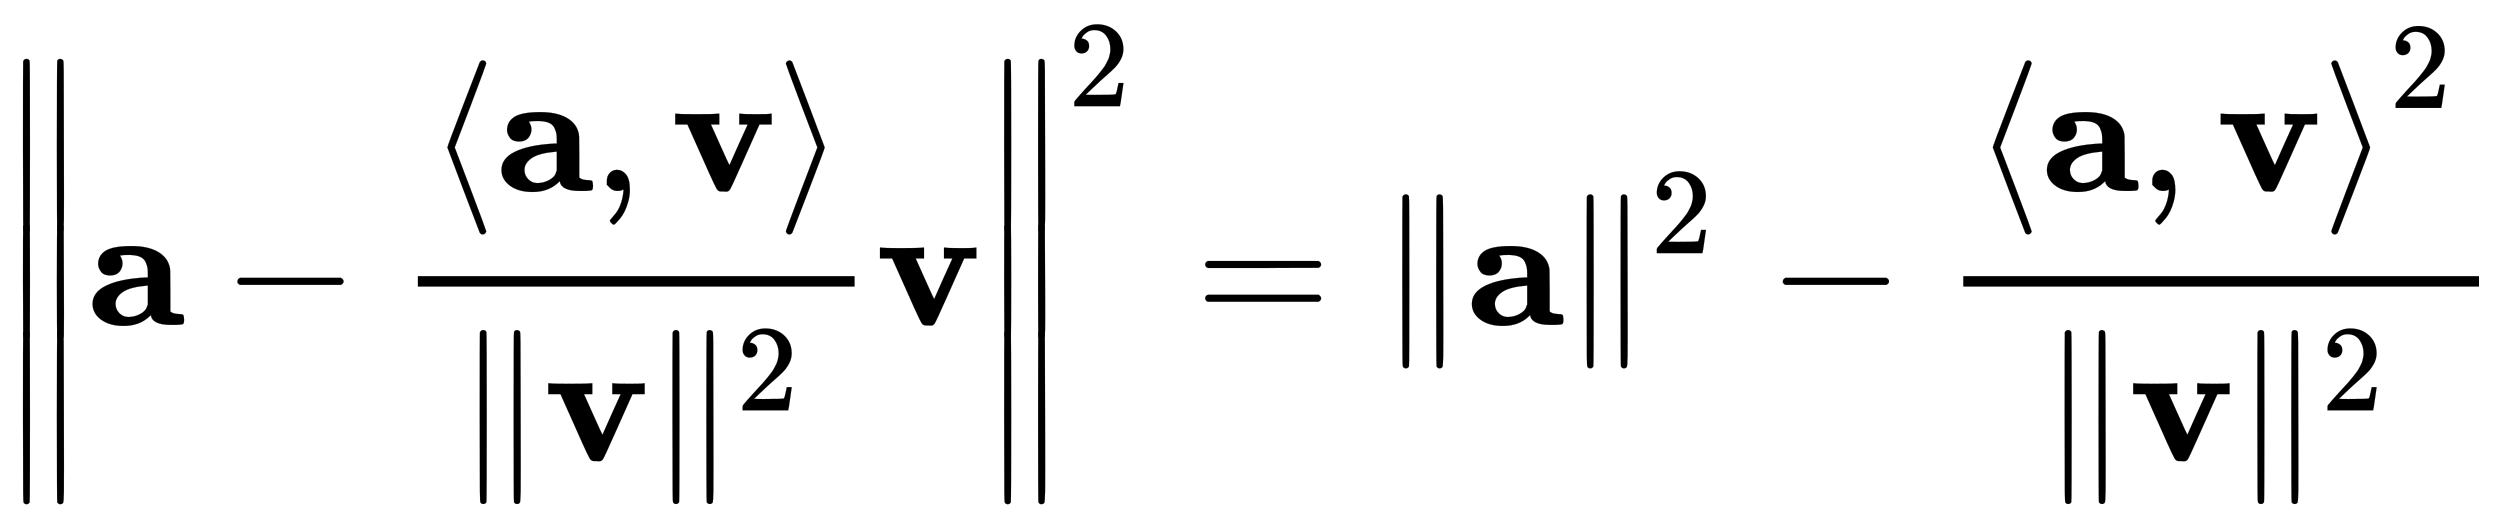 <svg xmlns:xlink="http://www.w3.org/1999/xlink" width="33.381ex" height="7.009ex" style="vertical-align: -2.671ex;" viewBox="0 -1867.7 14372.5 3017.9" role="img" focusable="false" xmlns="http://www.w3.org/2000/svg" aria-labelledby="MathJax-SVG-1-Title"><title id="MathJax-SVG-1-Title">StartMetric bold a minus StartFraction left angle bracket bold a comma bold v right angle bracket Over StartMetric bold v EndMetric squared EndFraction bold v EndMetric squared equals StartMetric bold a EndMetric squared minus StartFraction left angle bracket bold a comma bold v right angle bracket squared Over StartMetric bold v EndMetric squared EndFraction</title><defs aria-hidden="true"><path stroke-width="1" id="E1-MJMAIN-2225" d="M133 736Q138 750 153 750Q164 750 170 739Q172 735 172 250T170 -239Q164 -250 152 -250Q144 -250 138 -244L137 -243Q133 -241 133 -179T132 250Q132 731 133 736ZM329 739Q334 750 346 750Q353 750 361 744L362 743Q366 741 366 679T367 250T367 -178T362 -243L361 -244Q355 -250 347 -250Q335 -250 329 -239Q327 -235 327 250T329 739Z"></path><path stroke-width="1" id="E1-MJMAINB-61" d="M64 349Q64 399 107 426T255 453Q346 453 402 423T473 341Q478 327 478 310T479 196V77Q493 63 529 62Q549 62 553 57T558 31Q558 9 552 5T514 0H497H481Q375 0 367 56L356 46Q300 -6 210 -6Q130 -6 81 30T32 121Q32 188 111 226T332 272H350V292Q350 313 348 327T337 361T306 391T248 402T194 399H189Q204 376 204 354Q204 327 187 306T134 284Q97 284 81 305T64 349ZM164 121Q164 89 186 67T238 45Q274 45 307 63T346 108L350 117V226H347Q248 218 206 189T164 121Z"></path><path stroke-width="1" id="E1-MJMAIN-2212" d="M84 237T84 250T98 270H679Q694 262 694 250T679 230H98Q84 237 84 250Z"></path><path stroke-width="1" id="E1-MJMAIN-27E8" d="M333 -232Q332 -239 327 -244T313 -250Q303 -250 296 -240Q293 -233 202 6T110 250T201 494T296 740Q299 745 306 749L309 750Q312 750 313 750Q331 750 333 732Q333 727 243 489Q152 252 152 250T243 11Q333 -227 333 -232Z"></path><path stroke-width="1" id="E1-MJMAIN-2C" d="M78 35T78 60T94 103T137 121Q165 121 187 96T210 8Q210 -27 201 -60T180 -117T154 -158T130 -185T117 -194Q113 -194 104 -185T95 -172Q95 -168 106 -156T131 -126T157 -76T173 -3V9L172 8Q170 7 167 6T161 3T152 1T140 0Q113 0 96 17Z"></path><path stroke-width="1" id="E1-MJMAINB-76" d="M401 444Q413 441 495 441Q568 441 574 444H580V382H510L409 156Q348 18 339 6Q331 -4 320 -4Q318 -4 313 -4T303 -3H288Q273 -3 264 12T221 102Q206 135 197 156L96 382H26V444H34Q49 441 145 441Q252 441 270 444H279V382H231L284 264Q335 149 338 149Q338 150 389 264T442 381Q442 382 418 382H394V444H401Z"></path><path stroke-width="1" id="E1-MJMAIN-27E9" d="M55 732Q56 739 61 744T75 750Q85 750 92 740Q95 733 186 494T278 250T187 6T92 -240Q85 -250 75 -250Q67 -250 62 -245T55 -232Q55 -227 145 11Q236 248 236 250T145 489Q55 727 55 732Z"></path><path stroke-width="1" id="E1-MJMAIN-32" d="M109 429Q82 429 66 447T50 491Q50 562 103 614T235 666Q326 666 387 610T449 465Q449 422 429 383T381 315T301 241Q265 210 201 149L142 93L218 92Q375 92 385 97Q392 99 409 186V189H449V186Q448 183 436 95T421 3V0H50V19V31Q50 38 56 46T86 81Q115 113 136 137Q145 147 170 174T204 211T233 244T261 278T284 308T305 340T320 369T333 401T340 431T343 464Q343 527 309 573T212 619Q179 619 154 602T119 569T109 550Q109 549 114 549Q132 549 151 535T170 489Q170 464 154 447T109 429Z"></path><path stroke-width="1" id="E1-MJMAIN-3D" d="M56 347Q56 360 70 367H707Q722 359 722 347Q722 336 708 328L390 327H72Q56 332 56 347ZM56 153Q56 168 72 173H708Q722 163 722 153Q722 140 707 133H70Q56 140 56 153Z"></path></defs><g stroke="currentColor" fill="currentColor" stroke-width="0" transform="matrix(1 0 0 -1 0 0)" aria-hidden="true"><g transform="translate(0,1530)"> <use xlink:href="#E1-MJMAIN-2225" x="0" y="-751"></use><g transform="translate(0,-1445.06) scale(1,0.657)"> <use xlink:href="#E1-MJMAIN-2225"></use></g> <use xlink:href="#E1-MJMAIN-2225" x="0" y="-2311"></use></g><g transform="translate(500,0)"> <use xlink:href="#E1-MJMAINB-61" x="0" y="0"></use> <use xlink:href="#E1-MJMAIN-2212" x="781" y="0"></use><g transform="translate(1782,0)"><g transform="translate(120,0)"><rect stroke="none" width="2511" height="60" x="0" y="220"></rect><g transform="translate(60,770)"> <use xlink:href="#E1-MJMAIN-27E8" x="0" y="0"></use> <use xlink:href="#E1-MJMAINB-61" x="389" y="0"></use> <use xlink:href="#E1-MJMAIN-2C" x="949" y="0"></use> <use xlink:href="#E1-MJMAINB-76" x="1394" y="0"></use> <use xlink:href="#E1-MJMAIN-27E9" x="2001" y="0"></use></g><g transform="translate(224,-780)"> <use xlink:href="#E1-MJMAIN-2225" x="0" y="0"></use> <use xlink:href="#E1-MJMAINB-76" x="500" y="0"></use><g transform="translate(1108,0)"> <use xlink:href="#E1-MJMAIN-2225" x="0" y="0"></use> <use transform="scale(0.707)" xlink:href="#E1-MJMAIN-32" x="707" y="408"></use></g></g></g></g> <use xlink:href="#E1-MJMAINB-76" x="4533" y="0"></use></g><g transform="translate(5641,1530)"> <use xlink:href="#E1-MJMAIN-2225" x="0" y="-751"></use><g transform="translate(0,-1445.06) scale(1,0.657)"> <use xlink:href="#E1-MJMAIN-2225"></use></g> <use xlink:href="#E1-MJMAIN-2225" x="0" y="-2311"></use></g> <use transform="scale(0.707)" xlink:href="#E1-MJMAIN-32" x="8686" y="1778"></use> <use xlink:href="#E1-MJMAIN-3D" x="6873" y="0"></use> <use xlink:href="#E1-MJMAIN-2225" x="7930" y="0"></use> <use xlink:href="#E1-MJMAINB-61" x="8430" y="0"></use><g transform="translate(8990,0)"> <use xlink:href="#E1-MJMAIN-2225" x="0" y="0"></use> <use transform="scale(0.707)" xlink:href="#E1-MJMAIN-32" x="707" y="583"></use></g> <use xlink:href="#E1-MJMAIN-2212" x="10166" y="0"></use><g transform="translate(11167,0)"><g transform="translate(120,0)"><rect stroke="none" width="2965" height="60" x="0" y="220"></rect><g transform="translate(60,770)"> <use xlink:href="#E1-MJMAIN-27E8" x="0" y="0"></use> <use xlink:href="#E1-MJMAINB-61" x="389" y="0"></use> <use xlink:href="#E1-MJMAIN-2C" x="949" y="0"></use> <use xlink:href="#E1-MJMAINB-76" x="1394" y="0"></use> <use xlink:href="#E1-MJMAIN-27E9" x="2001" y="0"></use> <use transform="scale(0.707)" xlink:href="#E1-MJMAIN-32" x="3381" y="675"></use></g><g transform="translate(451,-780)"> <use xlink:href="#E1-MJMAIN-2225" x="0" y="0"></use> <use xlink:href="#E1-MJMAINB-76" x="500" y="0"></use><g transform="translate(1108,0)"> <use xlink:href="#E1-MJMAIN-2225" x="0" y="0"></use> <use transform="scale(0.707)" xlink:href="#E1-MJMAIN-32" x="707" y="408"></use></g></g></g></g></g></svg>